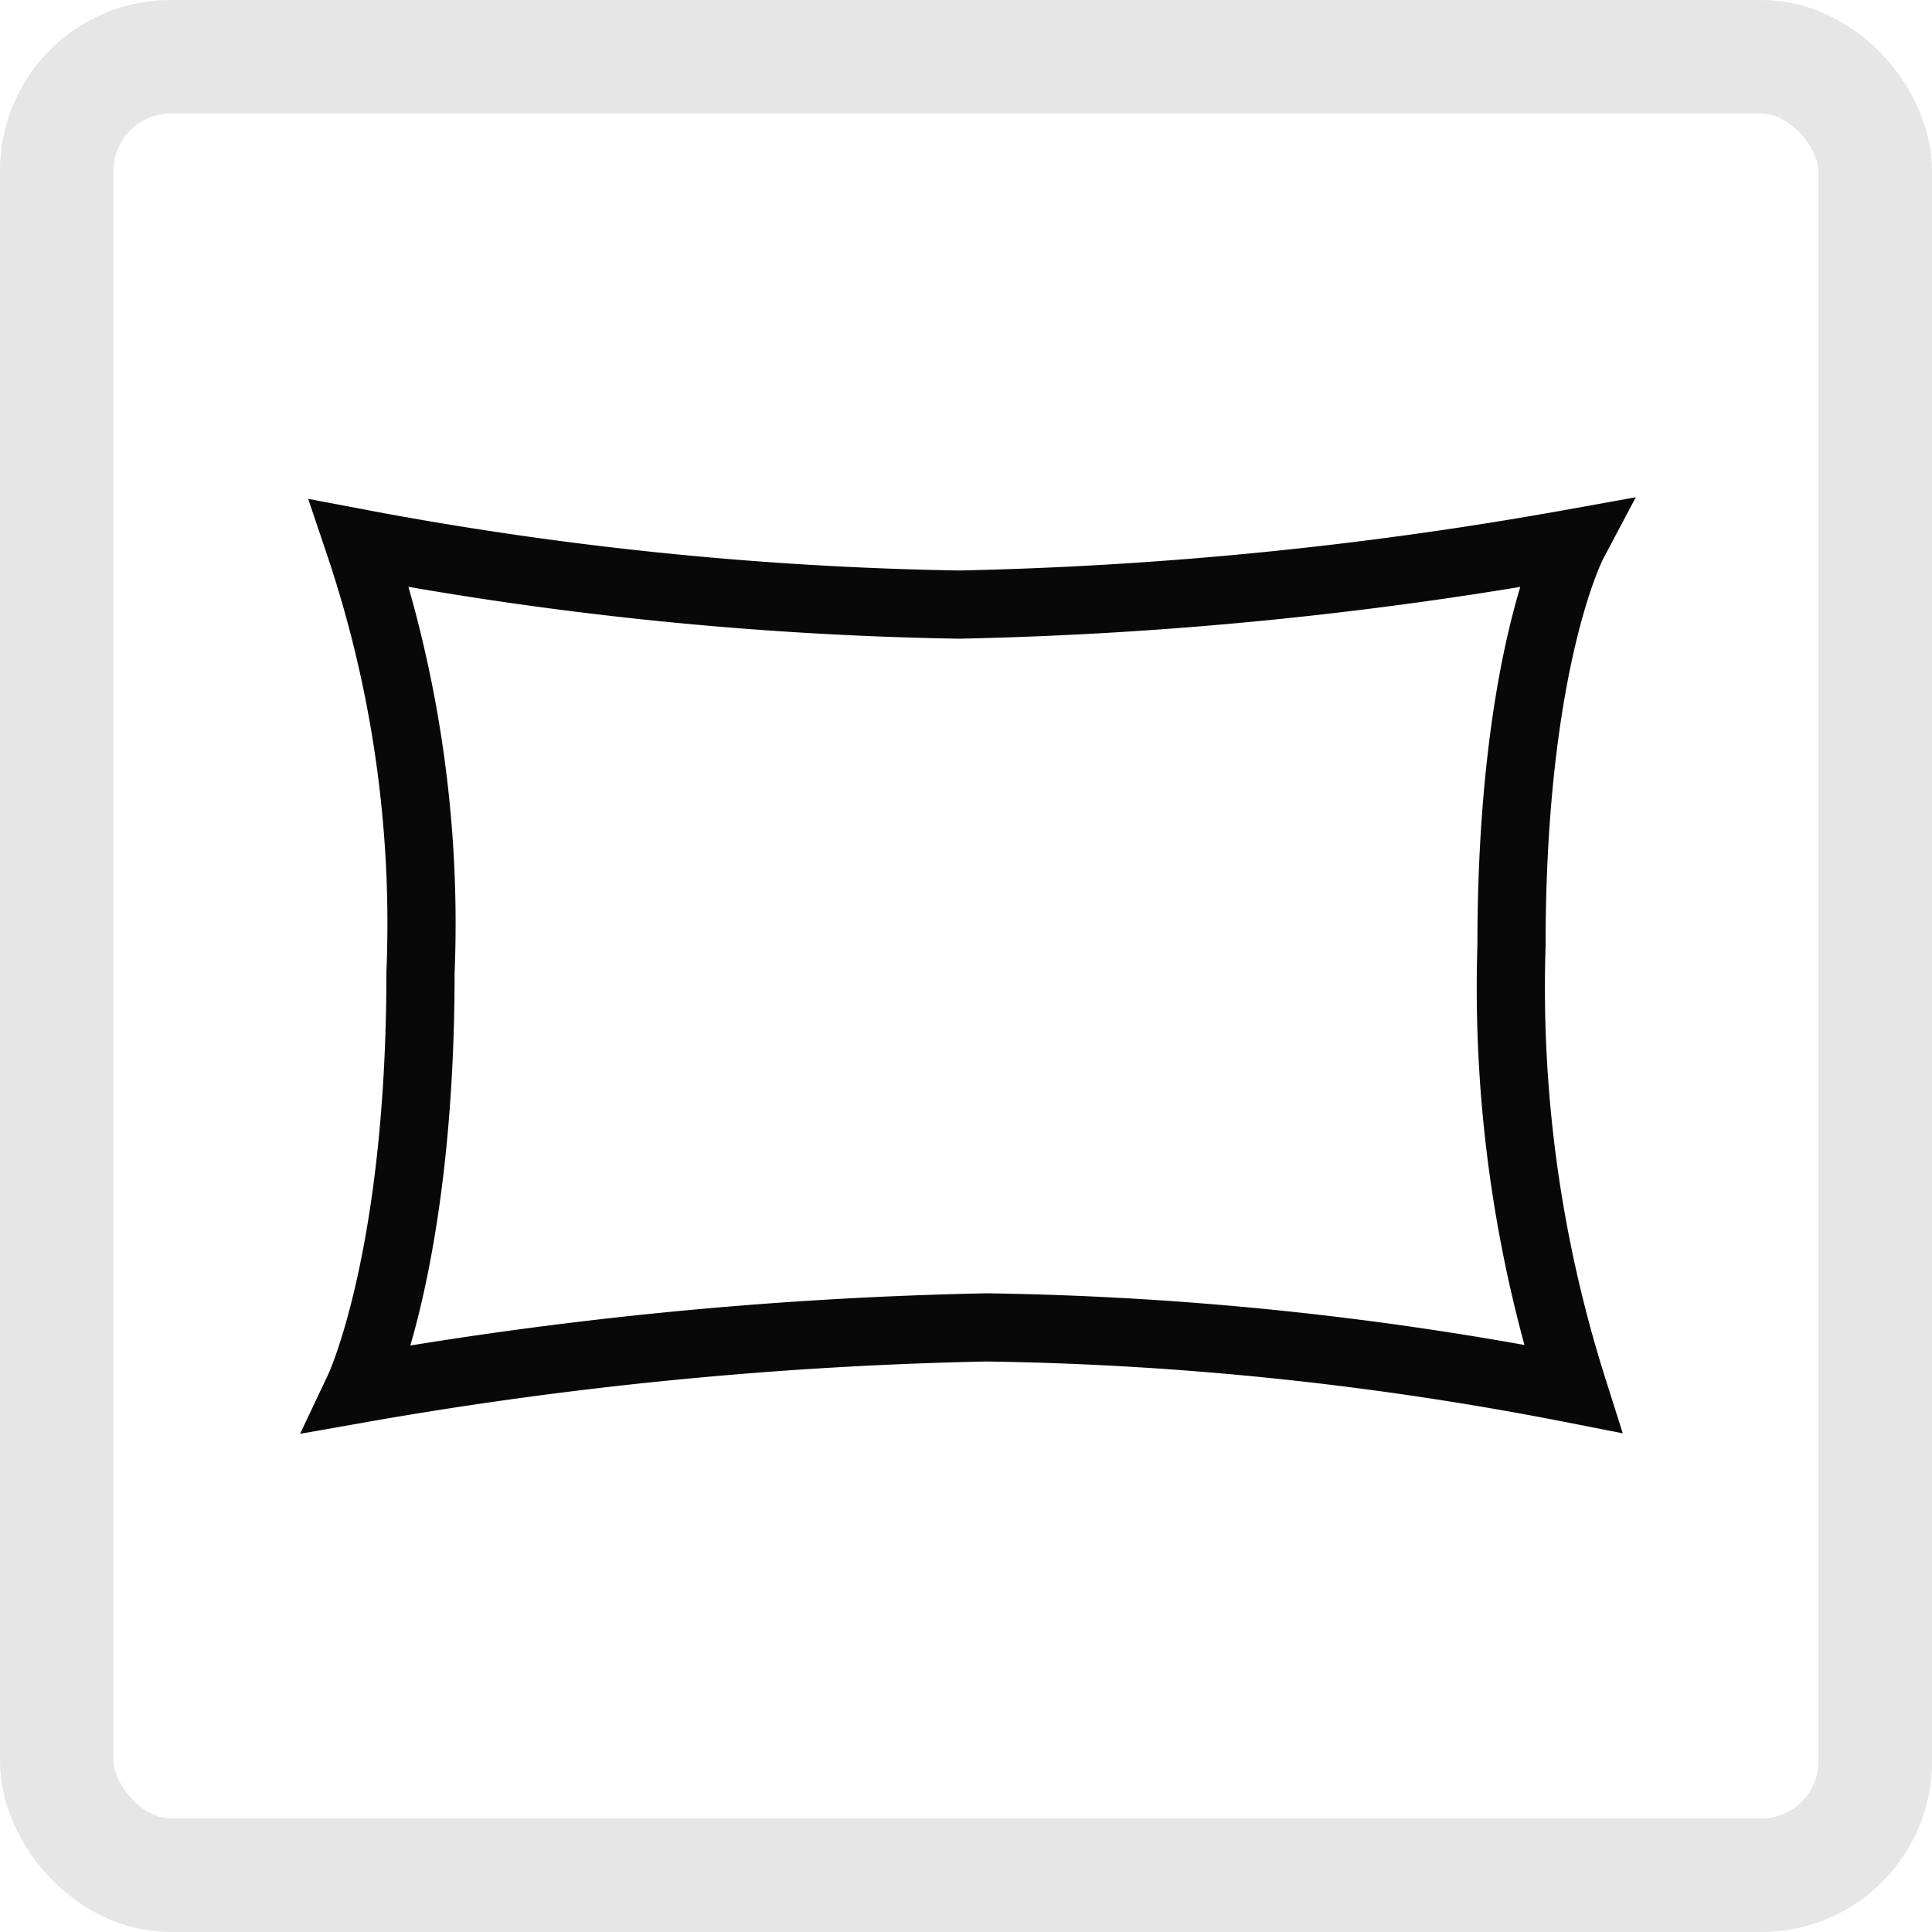 <svg id="icon-sonderformen" xmlns="http://www.w3.org/2000/svg" xmlns:xlink="http://www.w3.org/1999/xlink" width="34" height="34" viewBox="0 0 34 34">
  <defs>
    <clipPath id="clip-path">
      <rect id="Rechteck_6146" data-name="Rechteck 6146" width="24" height="24" transform="translate(5 5)" fill="#6e6e6e"/>
    </clipPath>
  </defs>
  <g id="Rechteck_317" data-name="Rechteck 317" fill="none" stroke="#E6E6E6" stroke-width="2">
    <rect width="34" height="34" rx="3" stroke="none"/>
    <rect x="1" y="1" width="32" height="32" rx="2" fill="none"/>
  </g>
  <g id="Gruppe_maskieren_186" data-name="Gruppe maskieren 186" clip-path="url(#clip-path)">
    <g id="rechteck" transform="translate(5 5)">
      <rect id="Rechteck_6147" data-name="Rechteck 6147" width="24" height="24" fill="rgba(255,255,255,0)"/>
      <path id="Pfad_13972" data-name="Pfad 13972" d="M11.88,5.64a69.019,69.019,0,0,0,10.8-1.08S21.6,6.6,21.6,11.64a23.345,23.345,0,0,0,1.08,7.8,57.763,57.763,0,0,0-10.32-1.08A71.92,71.92,0,0,0,1.32,19.44S2.4,17.16,2.4,12.12A20.943,20.943,0,0,0,1.32,4.56,62.262,62.262,0,0,0,11.88,5.64Z" fill="none" stroke="#080808" stroke-linecap="round" stroke-width="1.2"/>
    </g>
  </g>
</svg>
